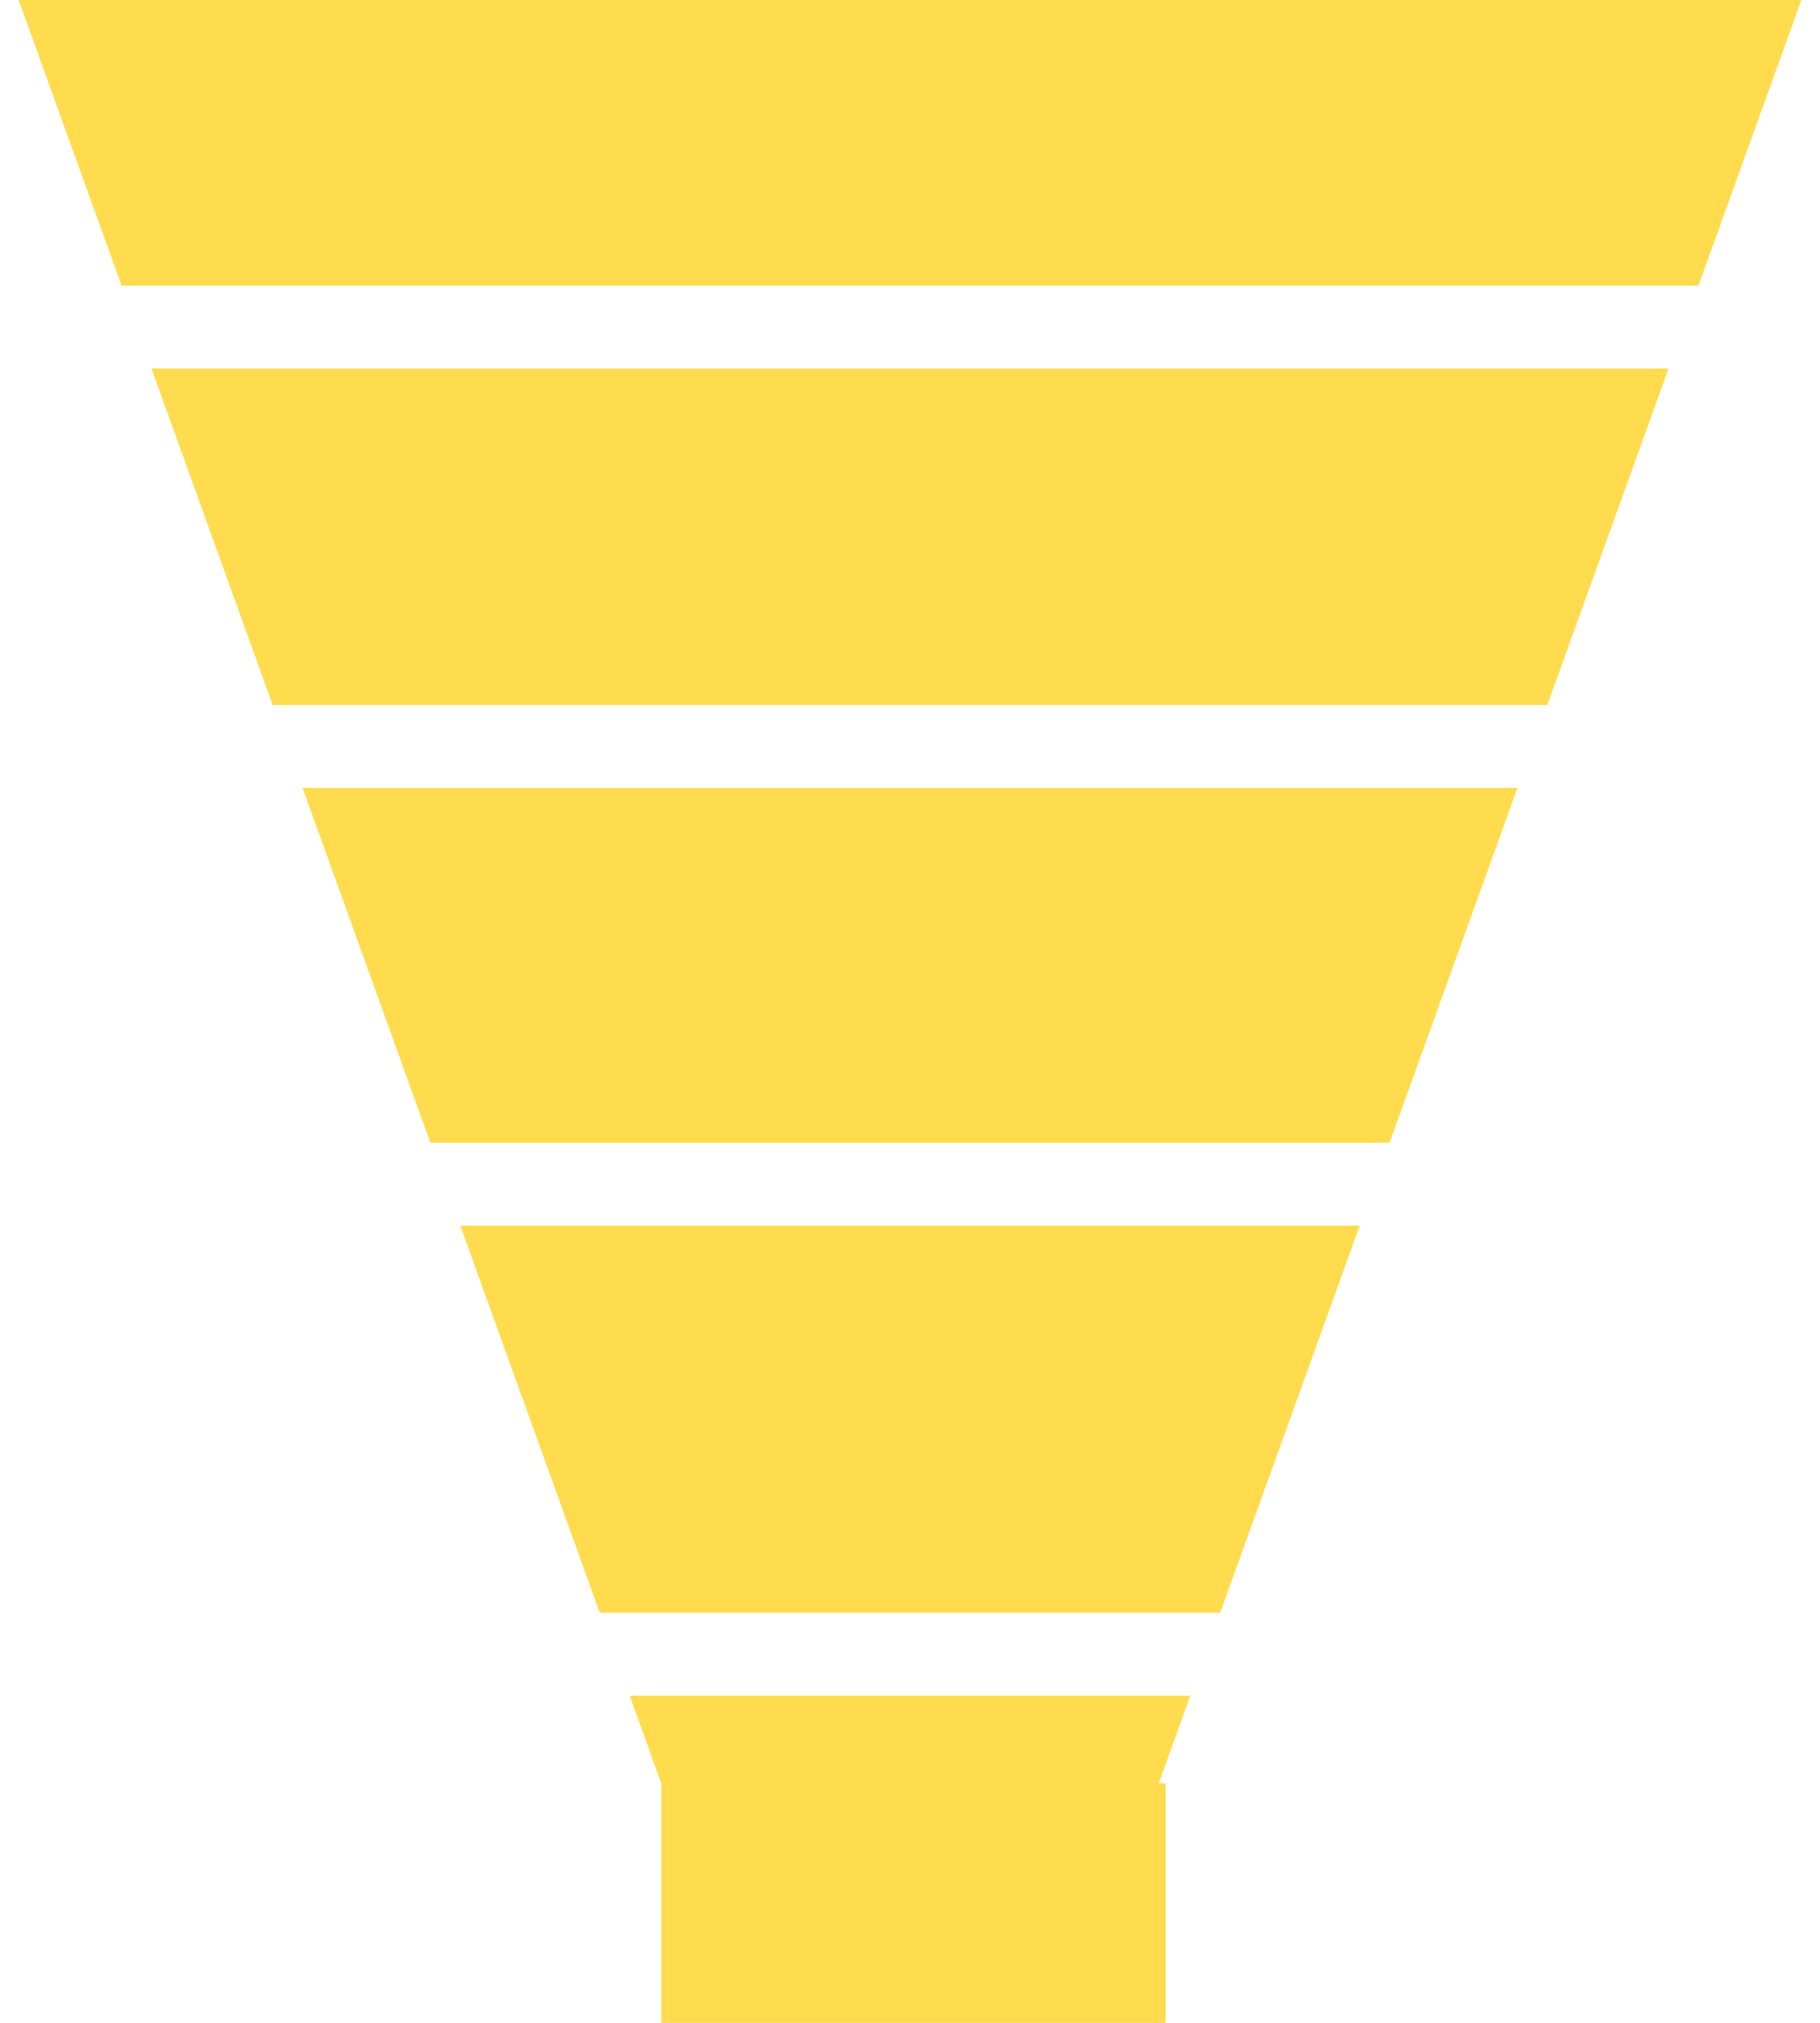 <?xml version="1.0" encoding="UTF-8"?> <svg xmlns="http://www.w3.org/2000/svg" width="36" height="40" viewBox="0 0 36 40" fill="none"> <path d="M5.985 15.581H30.015L27.485 22.597H8.514L5.985 15.581ZM11.864 31.89H24.135L26.895 24.237H9.105L11.864 31.89ZM35.631 0H0.369L2.406 5.649H33.595L35.631 0ZM13.08 35.262V40H23.057V35.262H22.92L23.545 33.531H12.455L13.08 35.262ZM2.997 7.289L5.394 13.941H30.606L33.003 7.289H2.997Z" fill="#FFDB4D"></path> </svg> 
